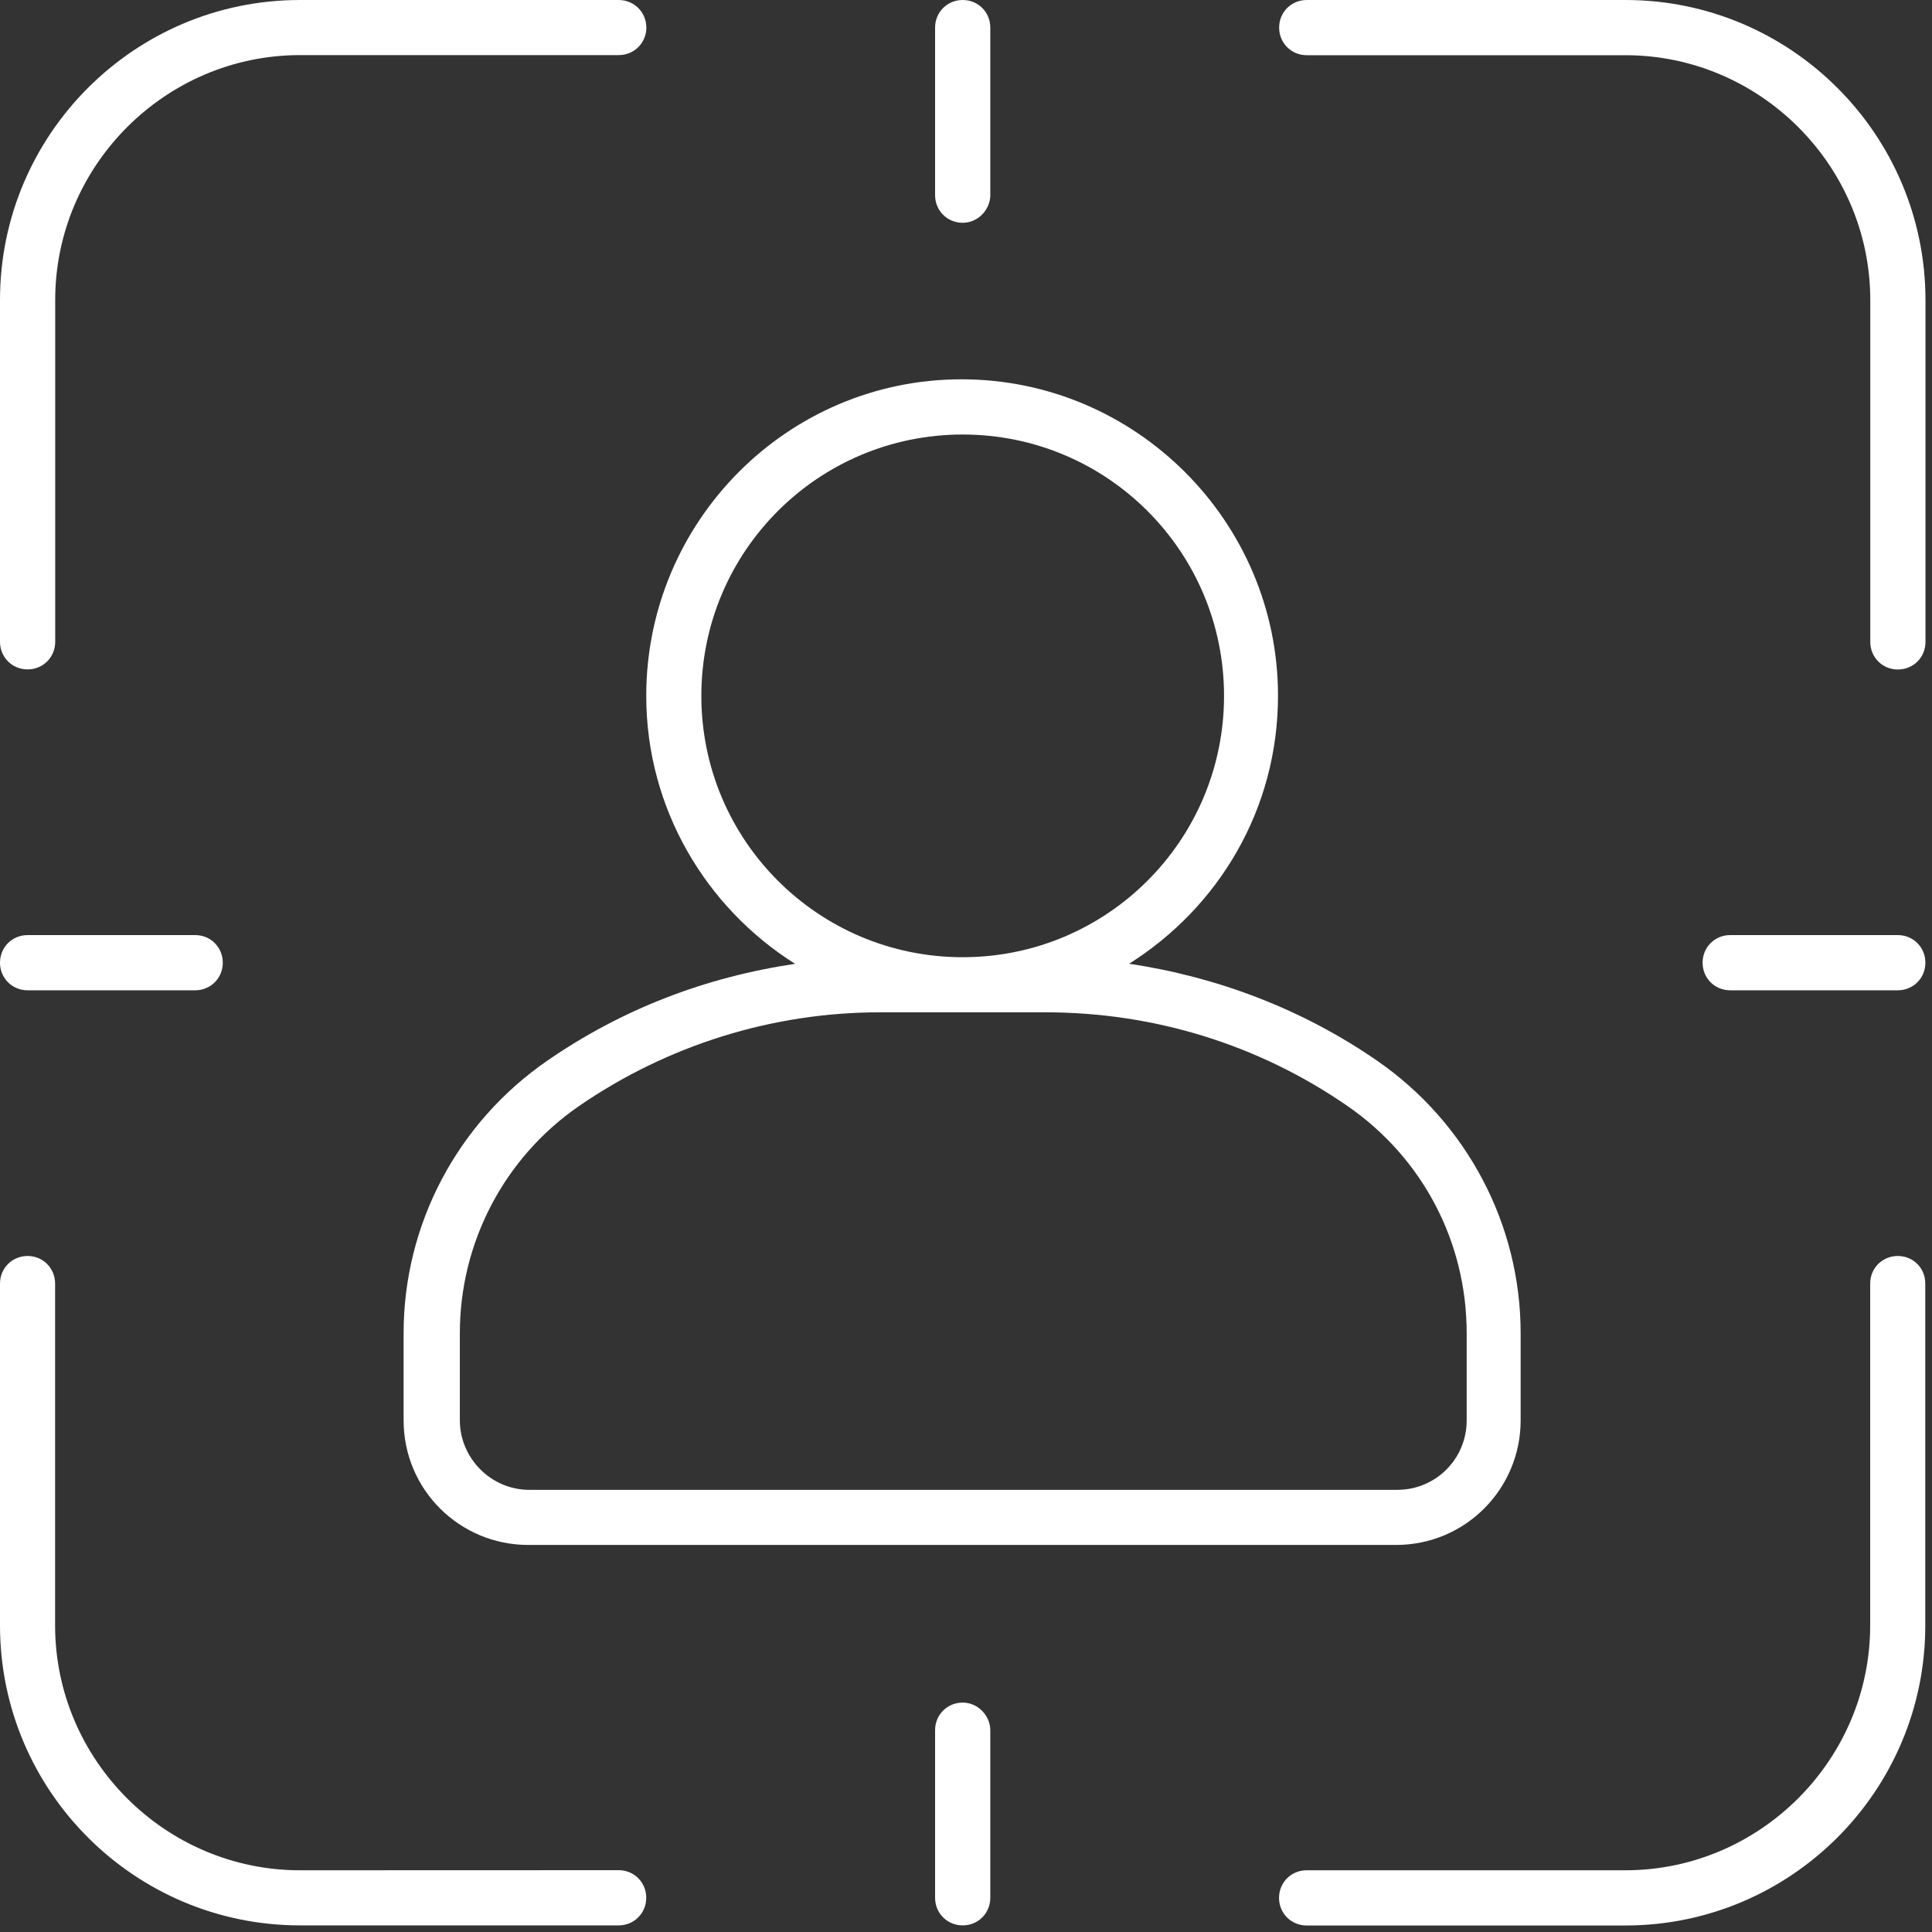 <svg width="73" height="73" viewBox="0 0 73 73" fill="none" xmlns="http://www.w3.org/2000/svg">
<rect x="0" y="0" width="73" height="73" fill="#333333" stroke="none"/>
<path d="M15.25 50.375V53.668C15.25 56.293 17.375 58.375 19.957 58.375H52.75C55.375 58.375 57.457 56.25 57.457 53.668V50.375C57.457 46.25 55.414 42.418 52.039 40.082C49.207 38.125 45.996 36.914 42.664 36.414C46.039 34.289 48.289 30.582 48.289 26.289C48.289 19.707 42.914 14.332 36.332 14.332C29.75 14.332 24.418 19.707 24.418 26.293C24.418 30.543 26.668 34.293 30.043 36.418C26.668 36.918 23.5 38.125 20.668 40.086C17.293 42.418 15.25 46.25 15.25 50.375ZM26.5 26.293C26.5 20.836 30.918 16.418 36.375 16.418C41.832 16.418 46.25 20.836 46.25 26.293C46.25 31.75 41.832 36.168 36.375 36.168C30.918 36.168 26.5 31.75 26.5 26.293ZM33.25 38.25H39.5C43.582 38.25 47.543 39.457 50.918 41.793C53.75 43.75 55.418 46.918 55.418 50.375V53.668C55.418 55.125 54.25 56.293 52.793 56.293H20C18.543 56.293 17.375 55.086 17.375 53.668V50.375C17.375 46.957 19.043 43.75 21.875 41.793C25.207 39.5 29.168 38.25 33.25 38.25Z" fill="white"/>
<path d="M23.375 0H11.332C5.082 0 0 5.082 0 11.332V24.25C0 24.832 0.457 25.293 1.043 25.293C1.625 25.293 2.086 24.836 2.086 24.25V11.332C2.086 6.25 6.254 2.082 11.336 2.082H23.379C23.961 2.082 24.422 1.625 24.422 1.039C24.418 0.457 23.957 0 23.375 0Z" fill="white"/>
<path d="M61.418 9.15527e-05H49.375C48.793 9.15527e-05 48.332 0.457 48.332 1.043C48.332 1.625 48.789 2.086 49.375 2.086H61.418C66.5 2.086 70.668 6.254 70.668 11.336V24.254C70.668 24.836 71.125 25.297 71.711 25.297C72.293 25.297 72.754 24.84 72.754 24.254V11.336C72.75 5.082 67.668 9.15527e-05 61.418 9.15527e-05Z" fill="white"/>
<path d="M71.707 47.457C71.125 47.457 70.664 47.914 70.664 48.5V61.418C70.664 66.5 66.496 70.668 61.414 70.668H49.371C48.789 70.668 48.328 71.125 48.328 71.711C48.328 72.293 48.785 72.754 49.371 72.754H61.414C67.664 72.754 72.746 67.672 72.746 61.422V48.504C72.75 47.918 72.293 47.457 71.707 47.457Z" fill="white"/>
<path d="M1.043 47.457C0.461 47.457 0 47.914 0 48.5V61.418C0 67.668 5.082 72.75 11.332 72.75H23.375C23.957 72.75 24.418 72.293 24.418 71.707C24.418 71.125 23.961 70.664 23.375 70.664L11.332 70.668C6.25 70.668 2.082 66.5 2.082 61.418V48.5C2.082 47.918 1.625 47.457 1.043 47.457Z" fill="white"/>
<path d="M1.043 37.418H7.375C7.957 37.418 8.418 36.961 8.418 36.375C8.418 35.793 7.961 35.332 7.375 35.332H1.043C0.461 35.332 0 35.789 0 36.375C0 36.957 0.457 37.418 1.043 37.418Z" fill="white"/>
<path d="M71.707 35.332H65.375C64.793 35.332 64.332 35.789 64.332 36.375C64.332 36.957 64.789 37.418 65.375 37.418H71.707C72.289 37.418 72.75 36.961 72.75 36.375C72.75 35.793 72.293 35.332 71.707 35.332Z" fill="white"/>
<path d="M37.418 7.375V1.043C37.418 0.461 36.961 9.15527e-05 36.375 9.15527e-05C35.793 9.15527e-05 35.332 0.457 35.332 1.043V7.375C35.332 7.957 35.789 8.418 36.375 8.418C36.957 8.418 37.418 7.918 37.418 7.375Z" fill="white"/>
<path d="M36.375 64.332C35.793 64.332 35.332 64.789 35.332 65.375V71.707C35.332 72.289 35.789 72.75 36.375 72.75C36.957 72.75 37.418 72.293 37.418 71.707V65.375C37.418 64.832 36.957 64.332 36.375 64.332Z" fill="white"/>
</svg>
